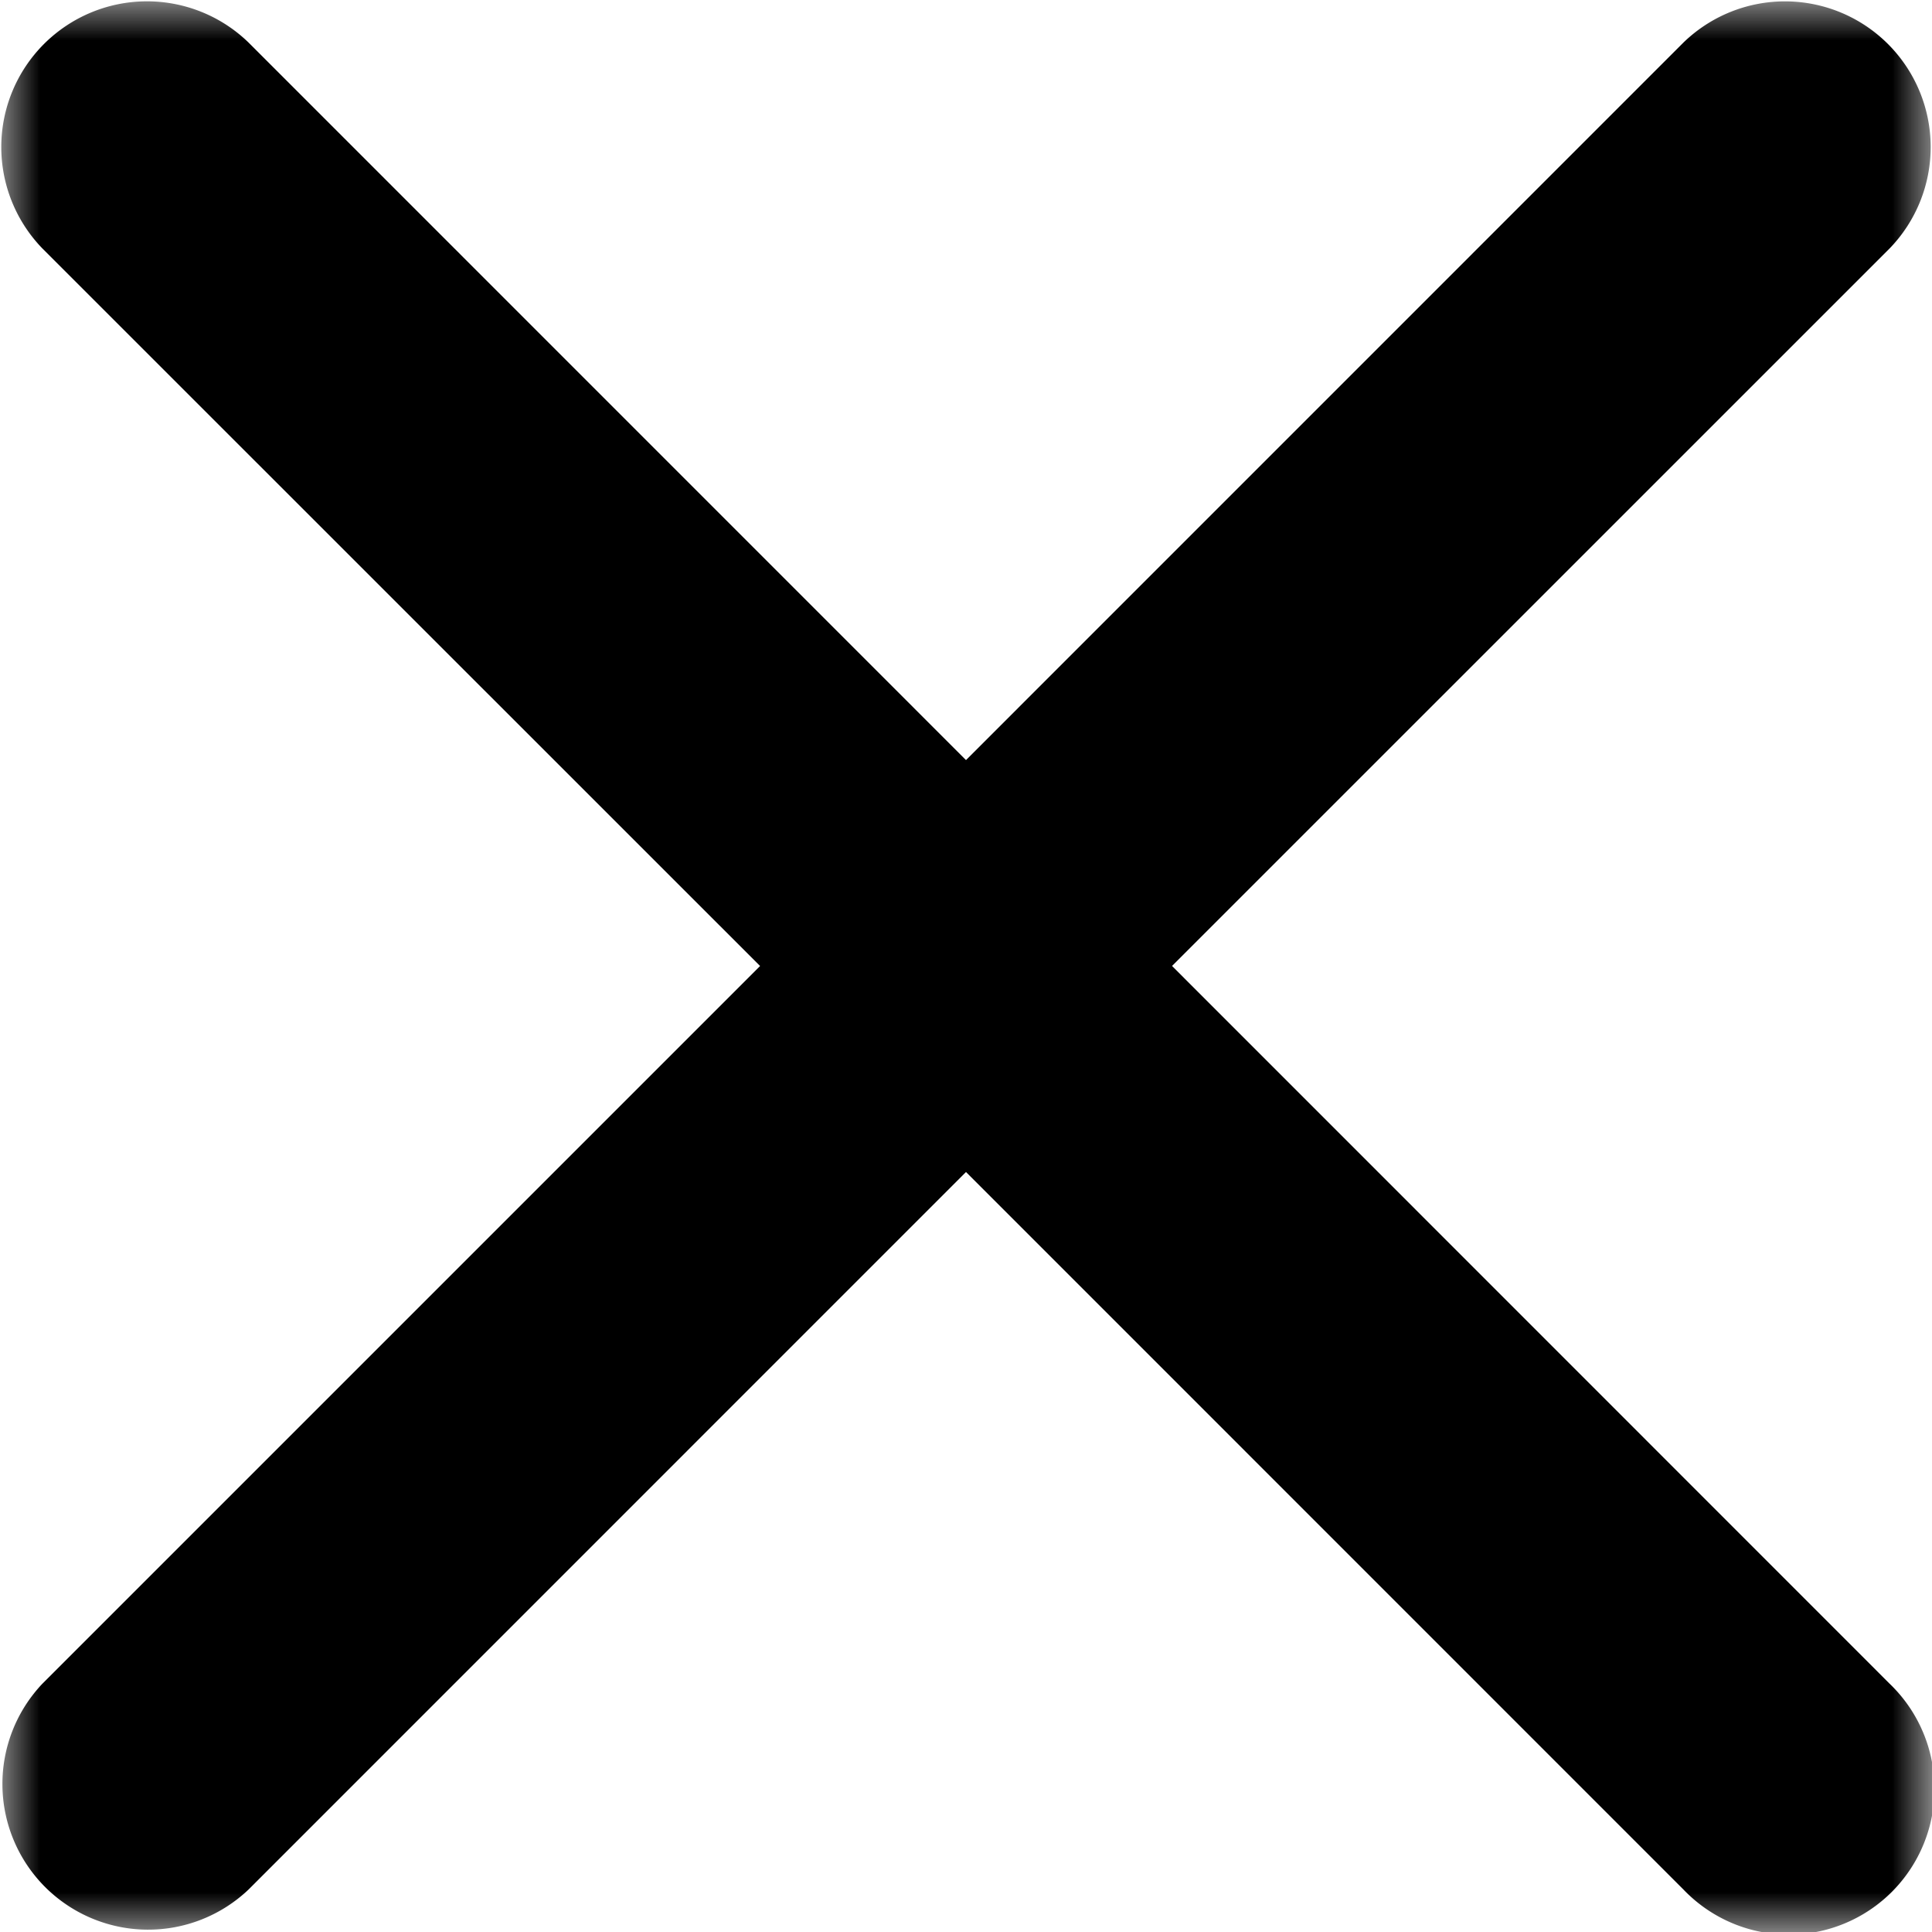 <svg xmlns="http://www.w3.org/2000/svg" xmlns:xlink="http://www.w3.org/1999/xlink" width="24" height="24" viewBox="0 0 24 24">
    <defs>
        <path id="a" d="M0 0h24v24H0z"/>
    </defs>
    <g fill="none" fill-rule="evenodd">
        <mask id="b" fill="#fff">
            <use xlink:href="#a"/>
        </mask>
        <path fill="#000" d="M14.559 12L23.47 3.09a1.81 1.81 0 0 0-2.559-2.56L12 9.442 3.089.53a1.81 1.81 0 0 0-2.56 2.559L9.442 12 .53 20.912a1.81 1.81 0 0 0 2.559 2.559L12 14.559l8.911 8.912a1.81 1.81 0 1 0 2.559-2.559L14.56 12" mask="url(#b)"/>
    </g>
</svg>
